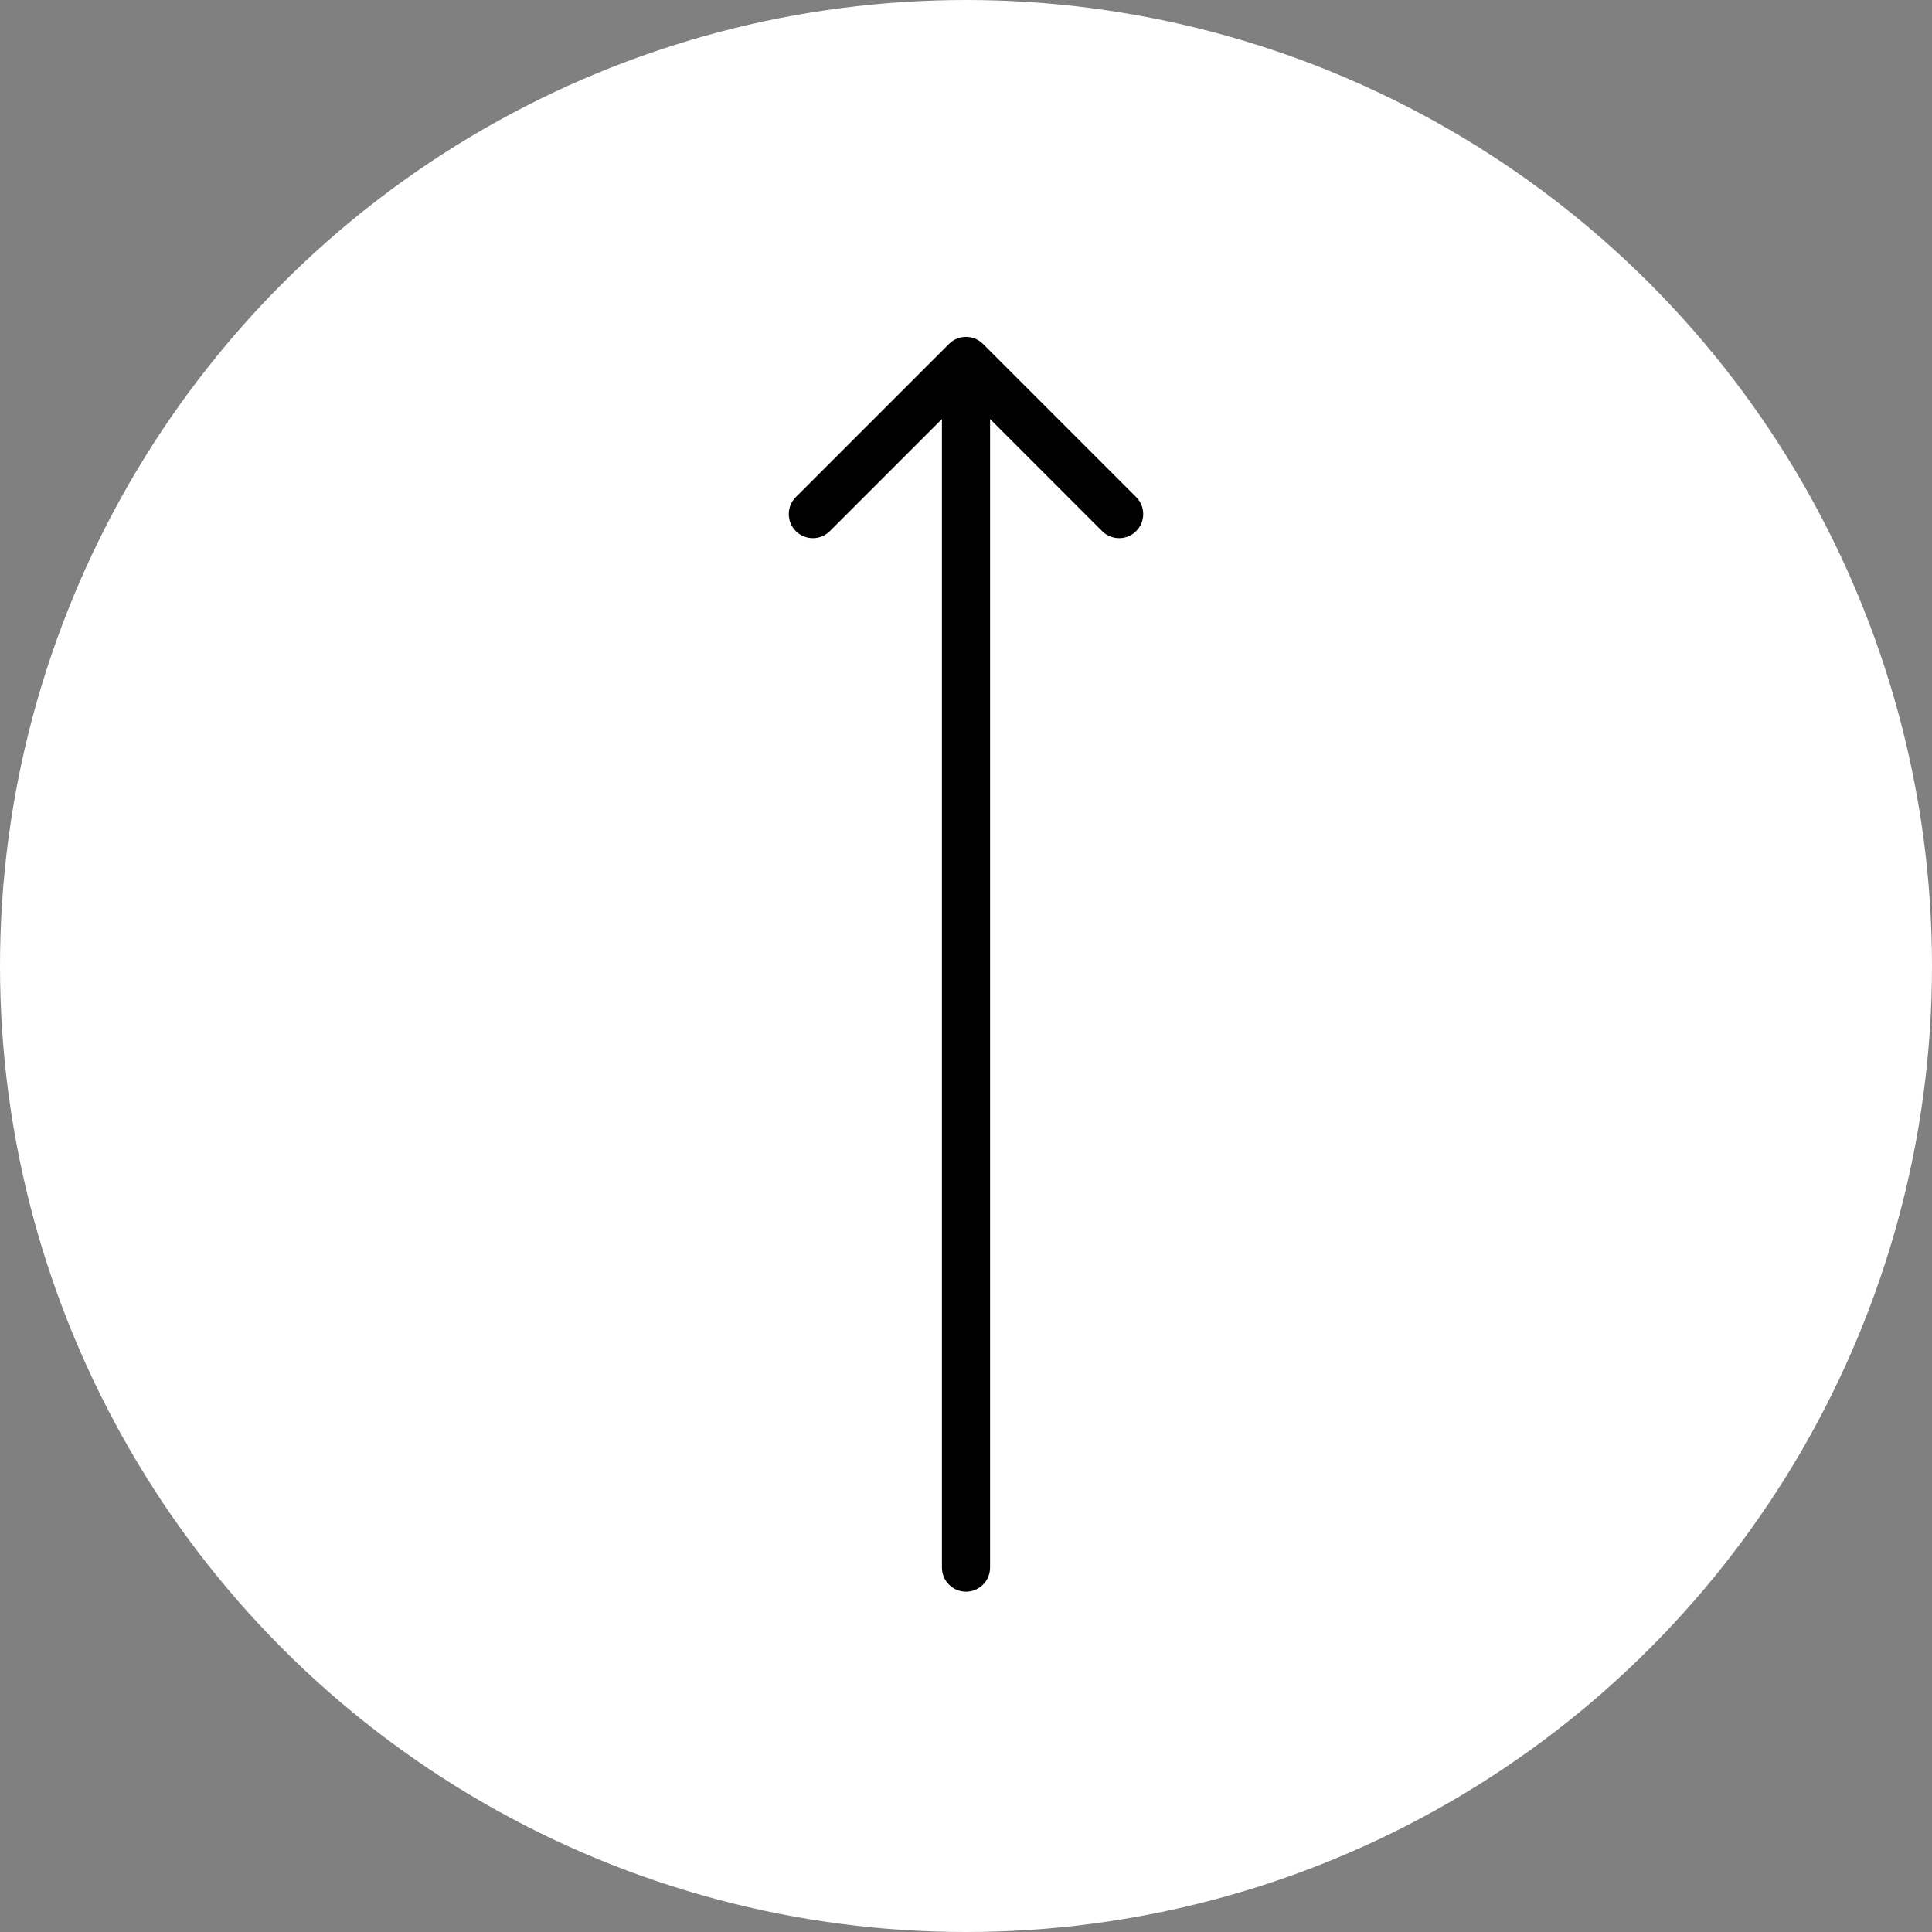 <?xml version="1.0" encoding="UTF-8"?> <svg xmlns="http://www.w3.org/2000/svg" width="562" height="562" viewBox="0 0 562 562" fill="none"><rect x="0" y="0" width="562" height="562" fill="#808080" stroke="none"/><circle cx="281" cy="281" r="281" fill="white"></circle><path d="M274 456C274 459.866 277.134 463 281 463C284.866 463 288 459.866 288 456L281 456L274 456ZM285.95 100.05C283.216 97.317 278.784 97.317 276.05 100.05L231.503 144.598C228.769 147.332 228.769 151.764 231.503 154.497C234.236 157.231 238.668 157.231 241.402 154.497L281 114.899L320.598 154.497C323.332 157.231 327.764 157.231 330.497 154.497C333.231 151.764 333.231 147.332 330.497 144.598L285.95 100.05ZM281 456L288 456L288 105L281 105L274 105L274 456L281 456Z" fill="black"></path></svg> 